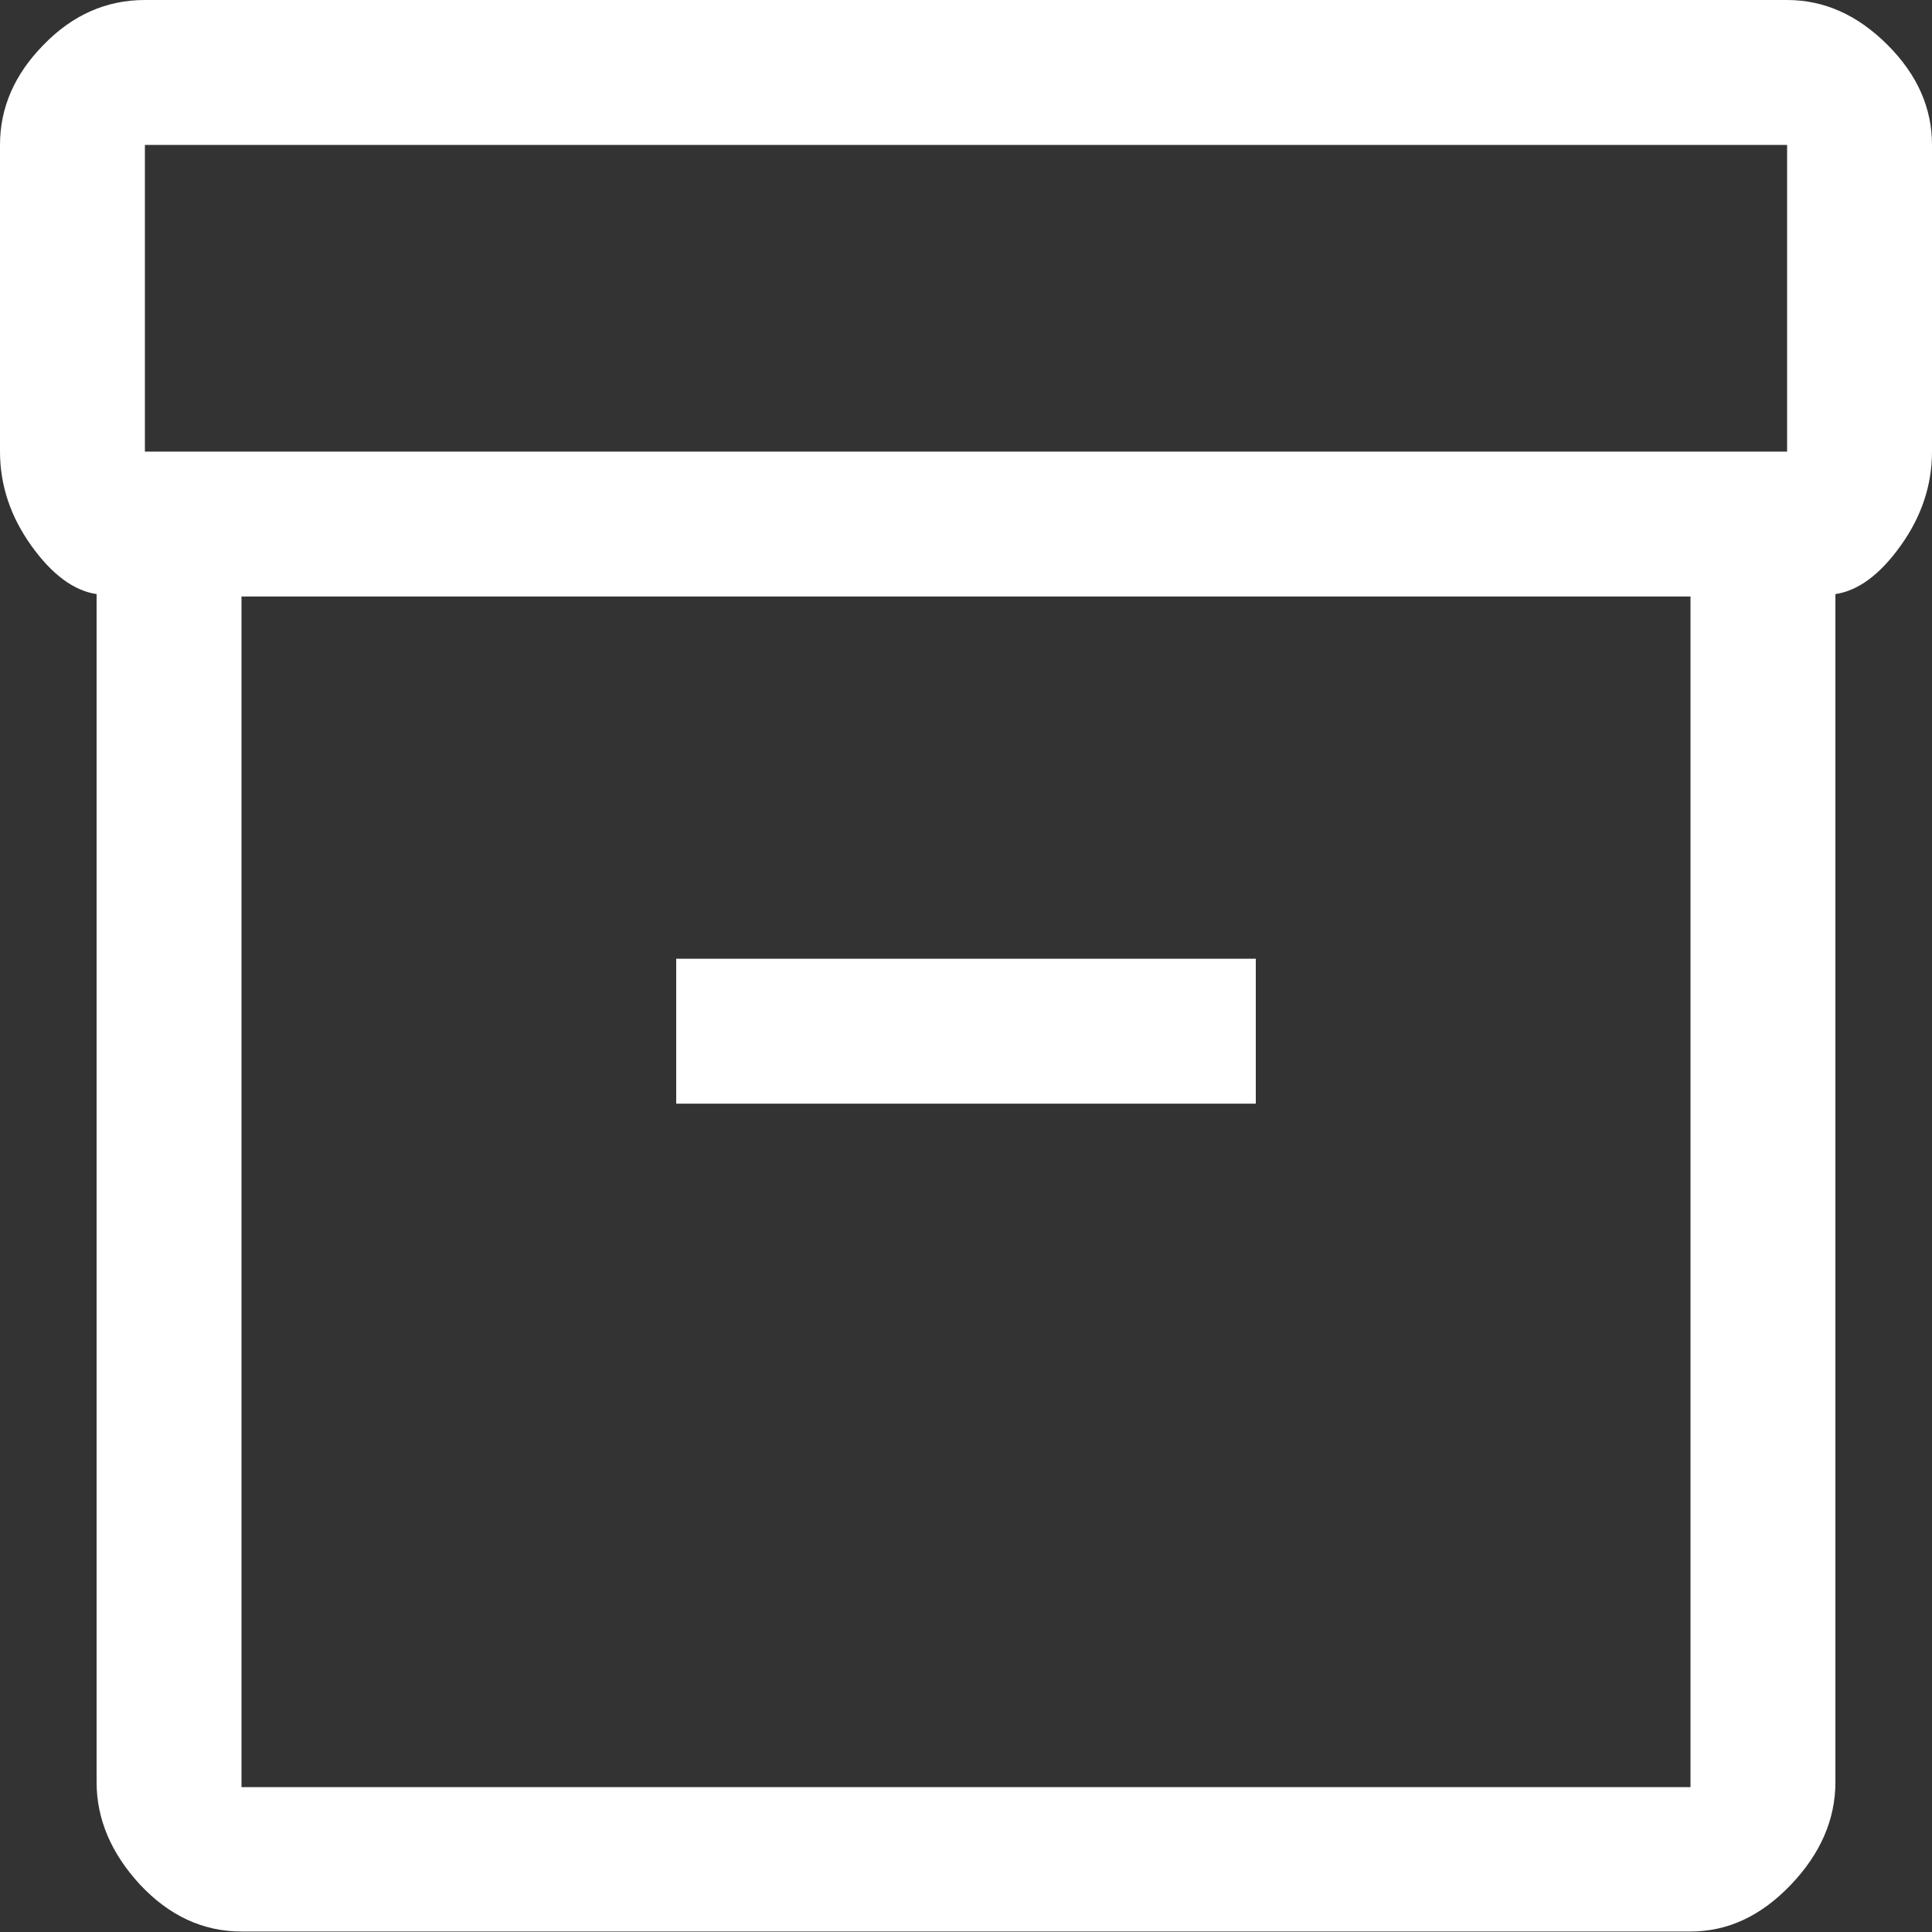 <?xml version="1.0" encoding="UTF-8"?><svg id="Layer_2" xmlns="http://www.w3.org/2000/svg" viewBox="0 0 40 40"><rect x="0" y="0" width="40" height="40" fill="#333333" stroke="none"/><defs><style>.cls-1{fill:#fff;}</style></defs><g id="Layer_1-2"><path class="cls-1" d="M2,36.9V12.3c-.47-.07-.92-.4-1.35-1s-.65-1.25-.65-1.95V3C0,2.23,.3,1.54,.9,.93c.6-.62,1.3-.93,2.1-.93H37c.77,0,1.46,.31,2.08,.93,.62,.62,.92,1.31,.92,2.07v6.35c0,.7-.22,1.35-.65,1.95-.43,.6-.88,.93-1.35,1v24.6c0,.77-.31,1.48-.92,2.12-.62,.65-1.31,.97-2.08,.97H5c-.8,0-1.5-.33-2.1-.97-.6-.65-.9-1.36-.9-2.12ZM5,12.35v24.65h30V12.35H5Zm32-3V3H3v6.35H37ZM14,22.85h12v-3H14v3Zm-9,14.15v0Z"/></g></svg>